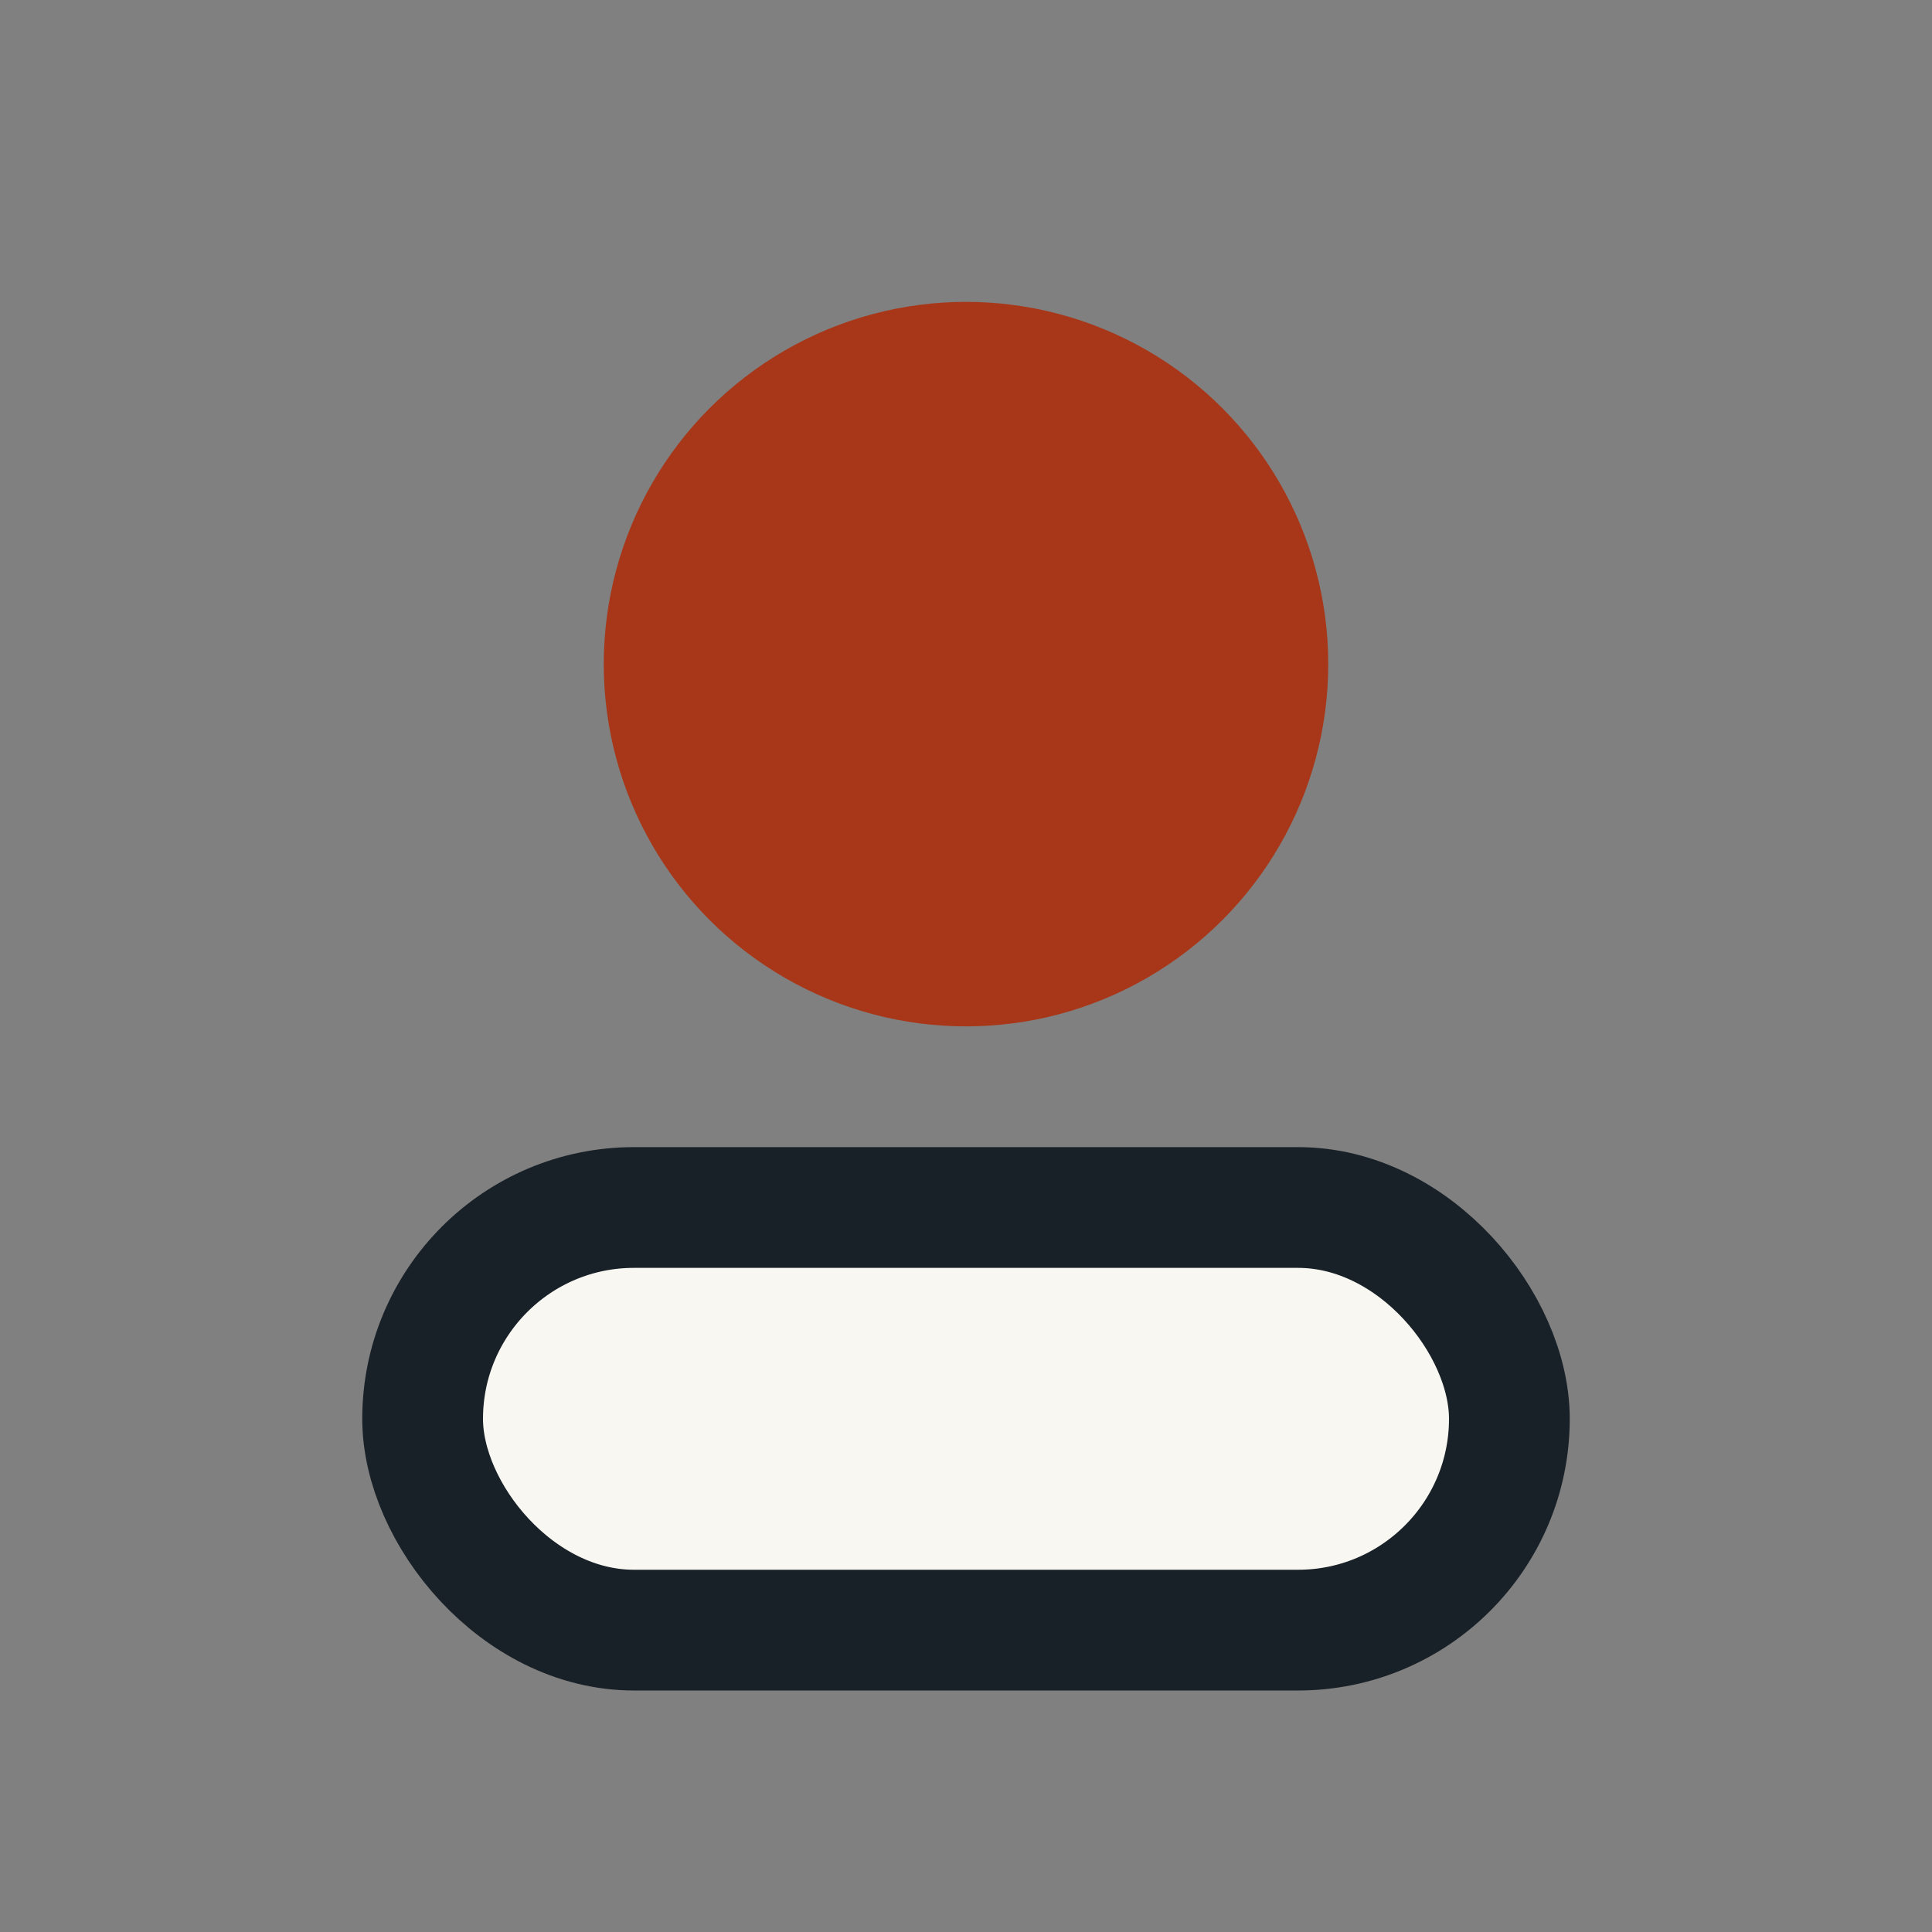 <?xml version="1.0" encoding="UTF-8"?>
<svg xmlns="http://www.w3.org/2000/svg" width="32" height="32" viewBox="0 0 32 32"><rect x="0" y="0" width="32" height="32" fill="#808080" stroke="none"/><circle cx="16" cy="11" r="6" fill="#A83719"/><rect x="7" y="20" width="18" height="7" rx="3.5" fill="#F9F7F1" stroke="#192128" stroke-width="2"/></svg>